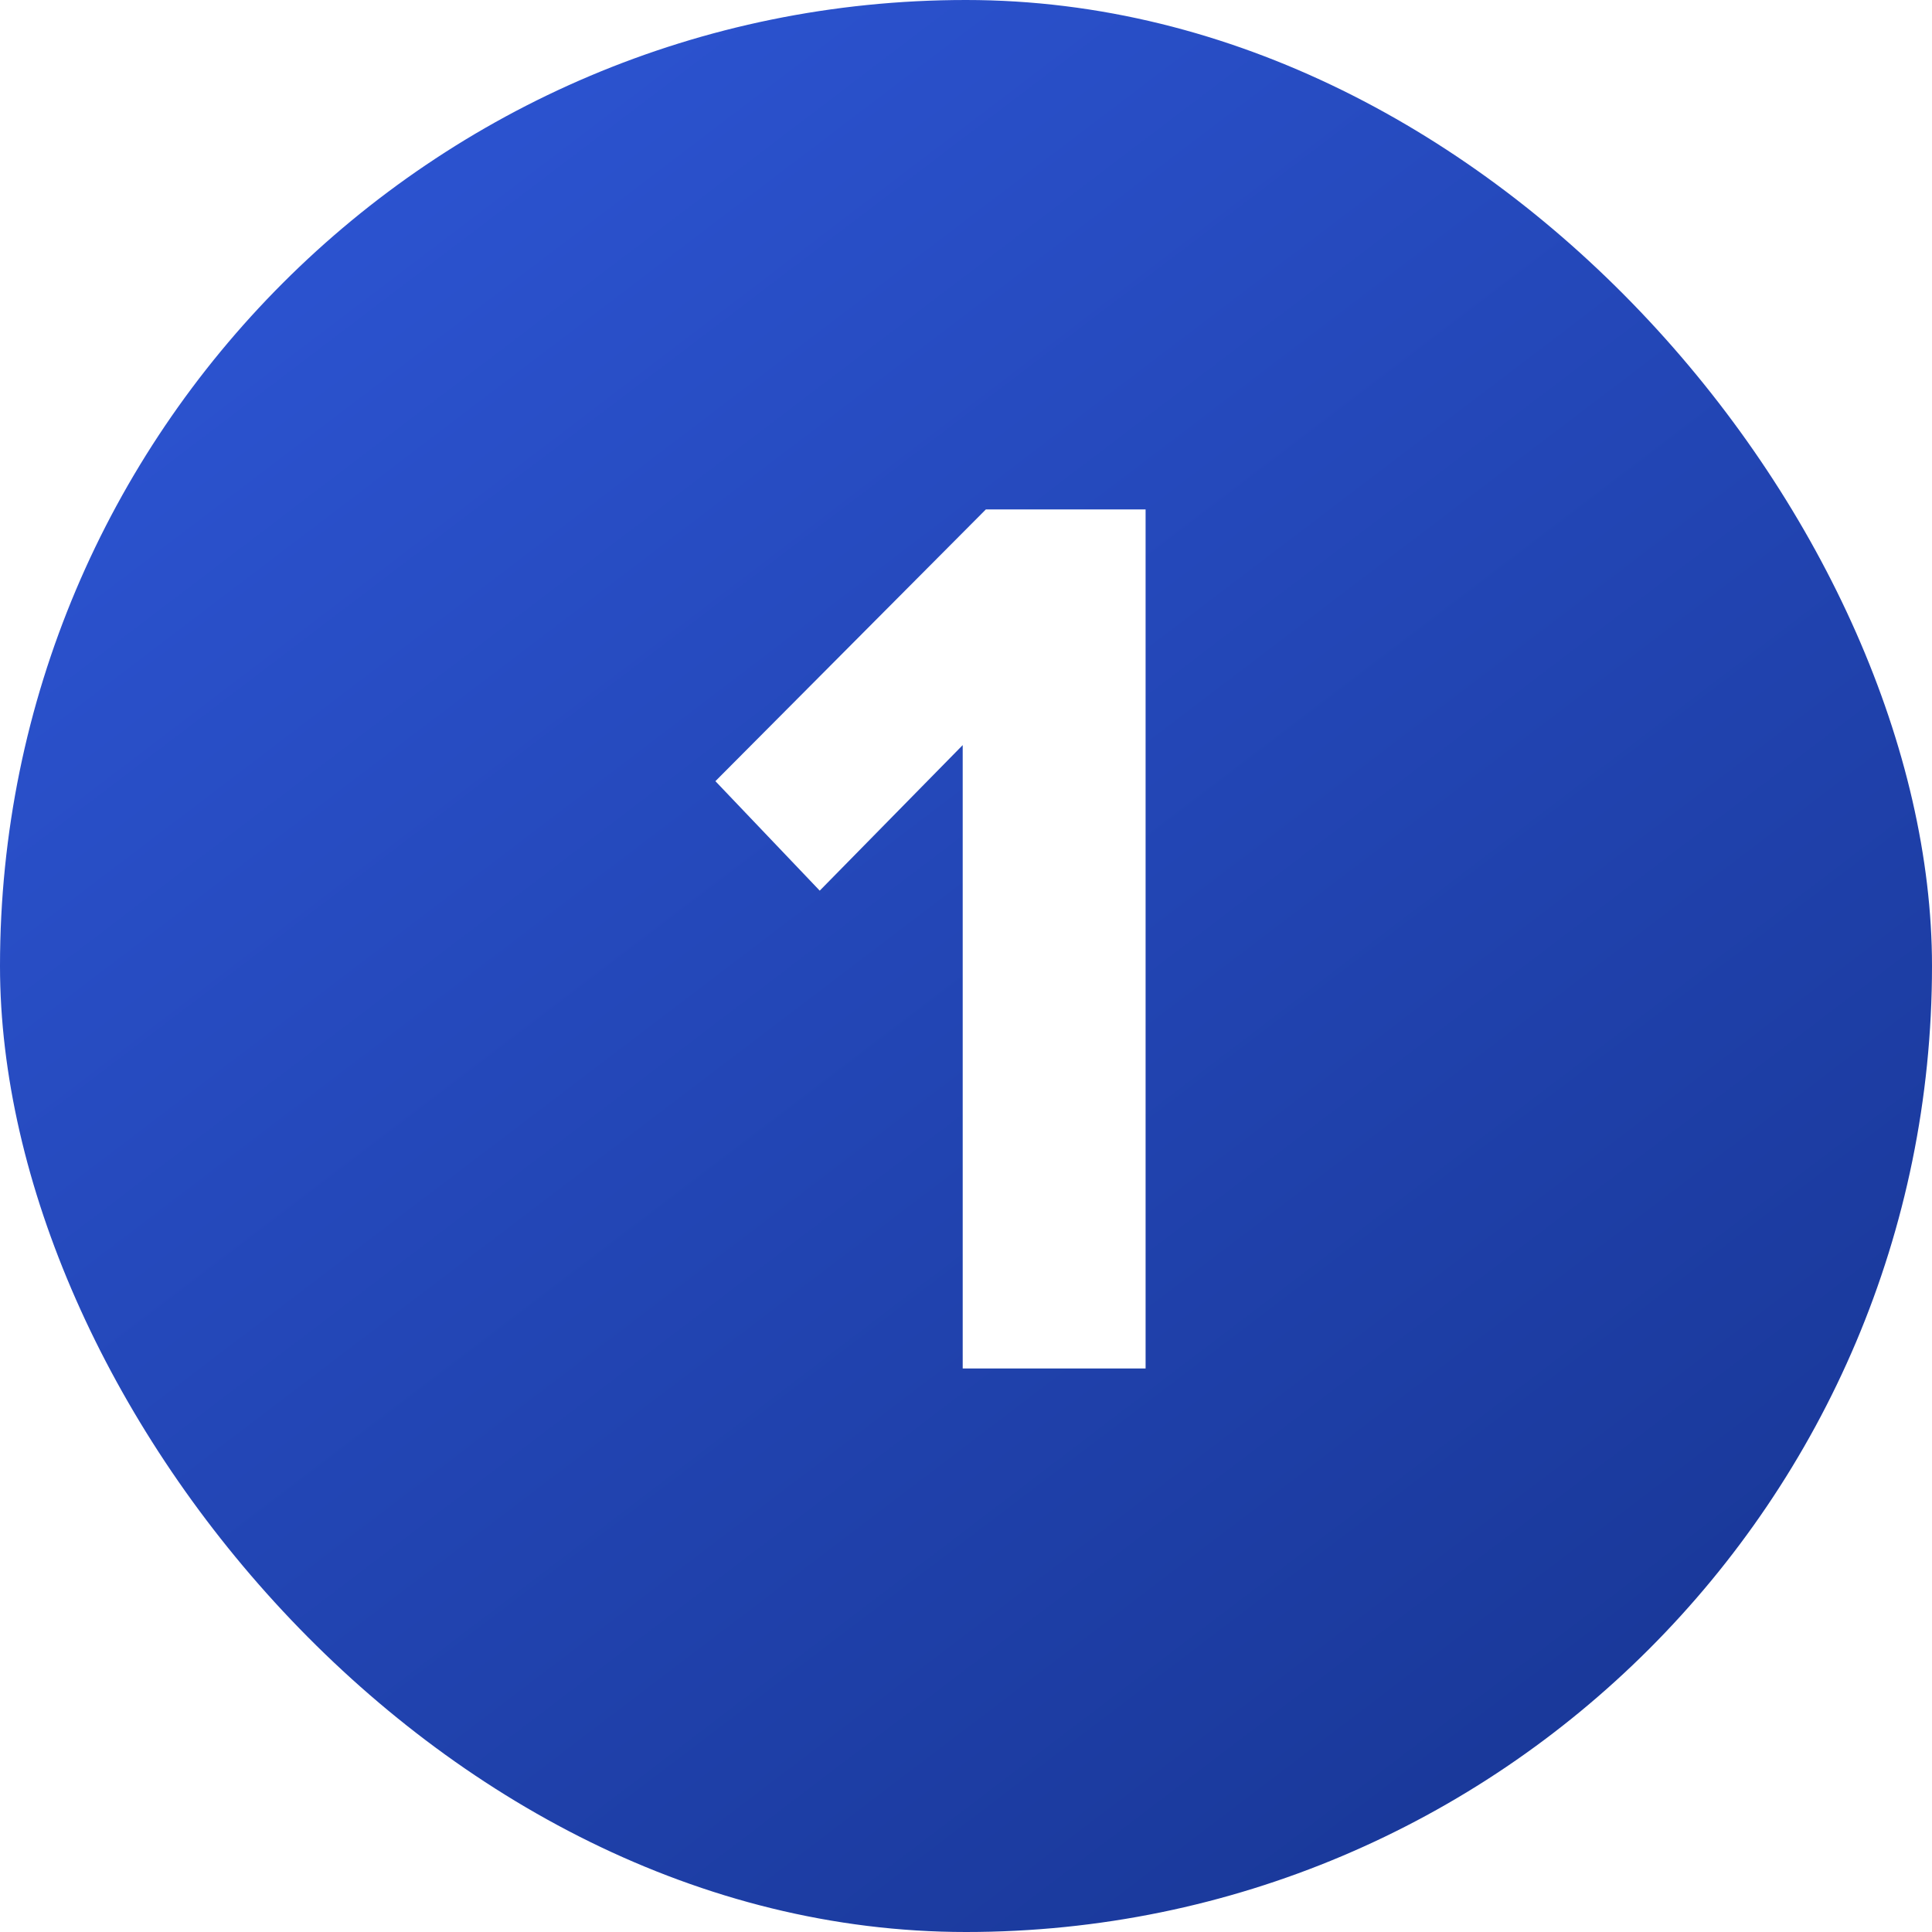 <svg width="24" height="24" viewBox="0 0 24 24" fill="none" xmlns="http://www.w3.org/2000/svg">
<g filter="url(#filter0_b_1080_32941)">
<rect width="24" height="24" rx="12" fill="url(#paint0_linear_1080_32941)"/>
<path d="M14.231 17H11.959V9.256L10.183 11.064L8.887 9.704L12.247 6.328H14.231V17Z" fill="white"/>
</g>
<defs>
<filter id="filter0_b_1080_32941" x="-4" y="-4" width="32" height="32" filterUnits="userSpaceOnUse" color-interpolation-filters="sRGB">
<feFlood flood-opacity="0" result="BackgroundImageFix"/>
<feGaussianBlur in="BackgroundImageFix" stdDeviation="2"/>
<feComposite in2="SourceAlpha" operator="in" result="effect1_backgroundBlur_1080_32941"/>
<feBlend mode="normal" in="SourceGraphic" in2="effect1_backgroundBlur_1080_32941" result="shape"/>
</filter>
<linearGradient id="paint0_linear_1080_32941" x1="0.008" y1="-0.443" x2="19.191" y2="24.785" gradientUnits="userSpaceOnUse">
<stop stop-color="#2F58DA"/>
<stop offset="1" stop-color="#183695"/>
</linearGradient>
</defs>
</svg>
